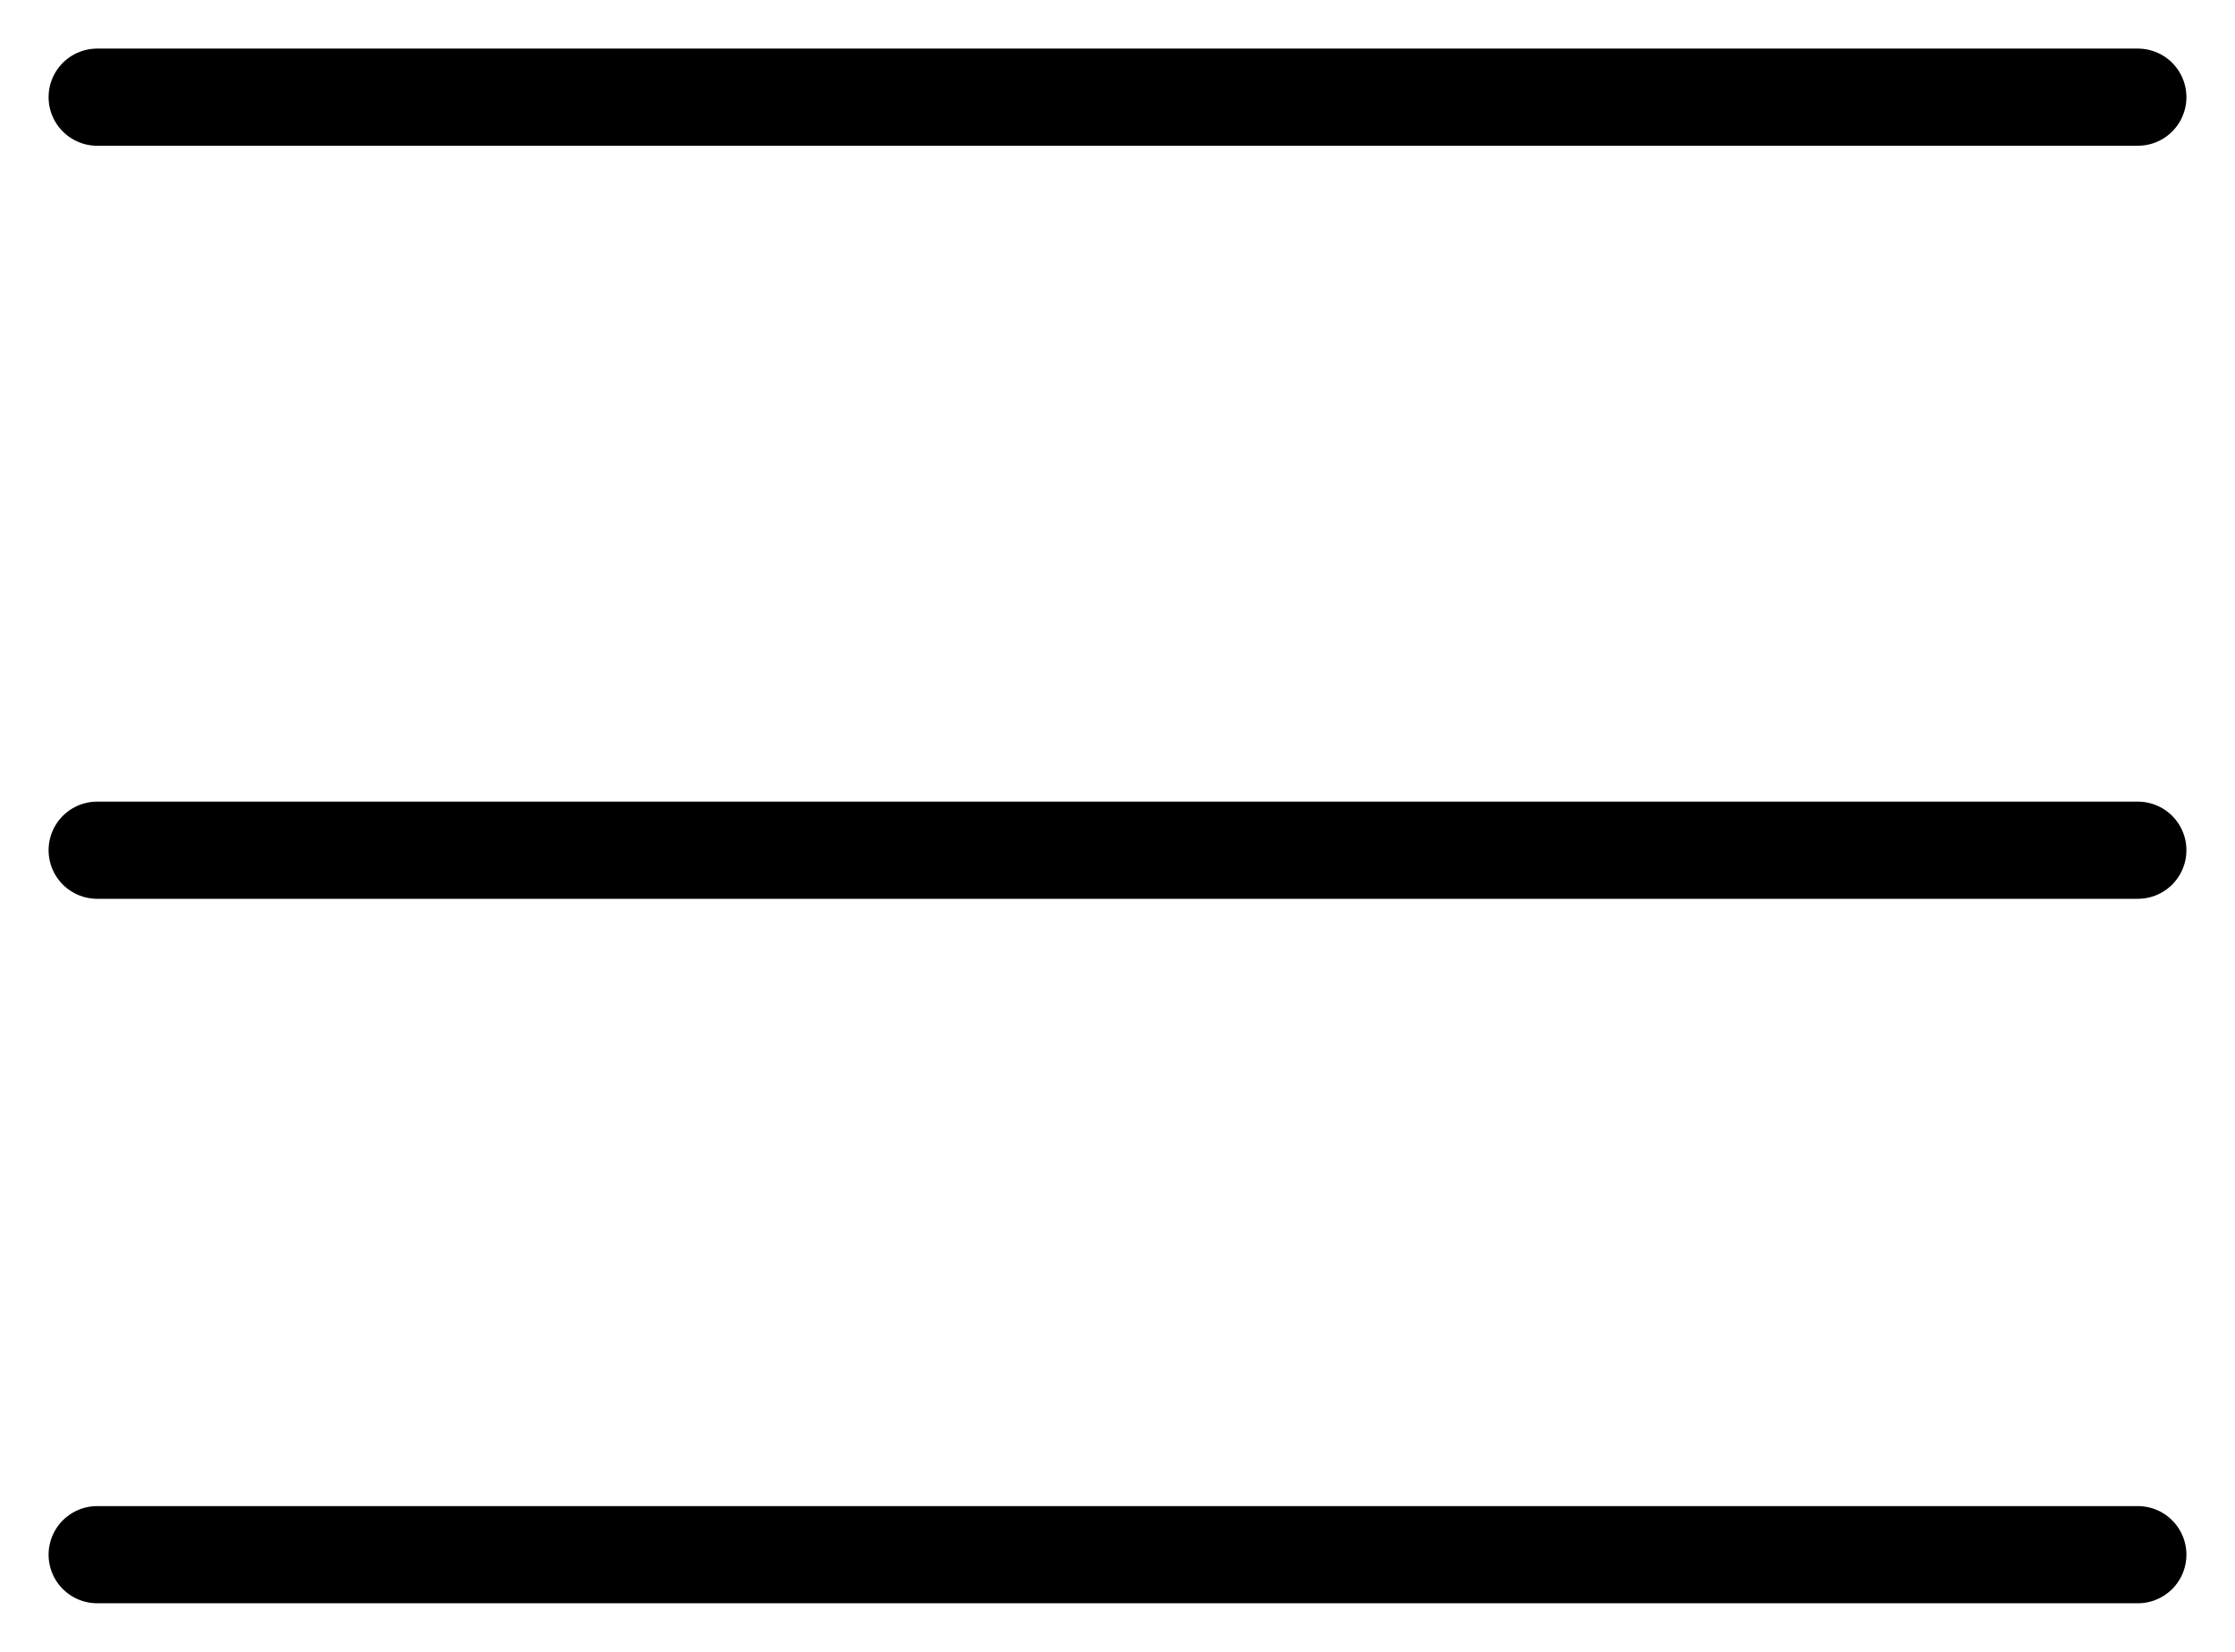 <svg width="23" height="17" viewBox="0 0 23 17" fill="none" xmlns="http://www.w3.org/2000/svg">
<path d="M1 8.75L22 8.75" stroke="currentColor" stroke-linecap="round" stroke-linejoin="round"/>
<path d="M1 1L22 1" stroke="currentColor" stroke-linecap="round" stroke-linejoin="round"/>
<path d="M1 16L22 16" stroke="currentColor" stroke-linecap="round" stroke-linejoin="round"/>
</svg>

